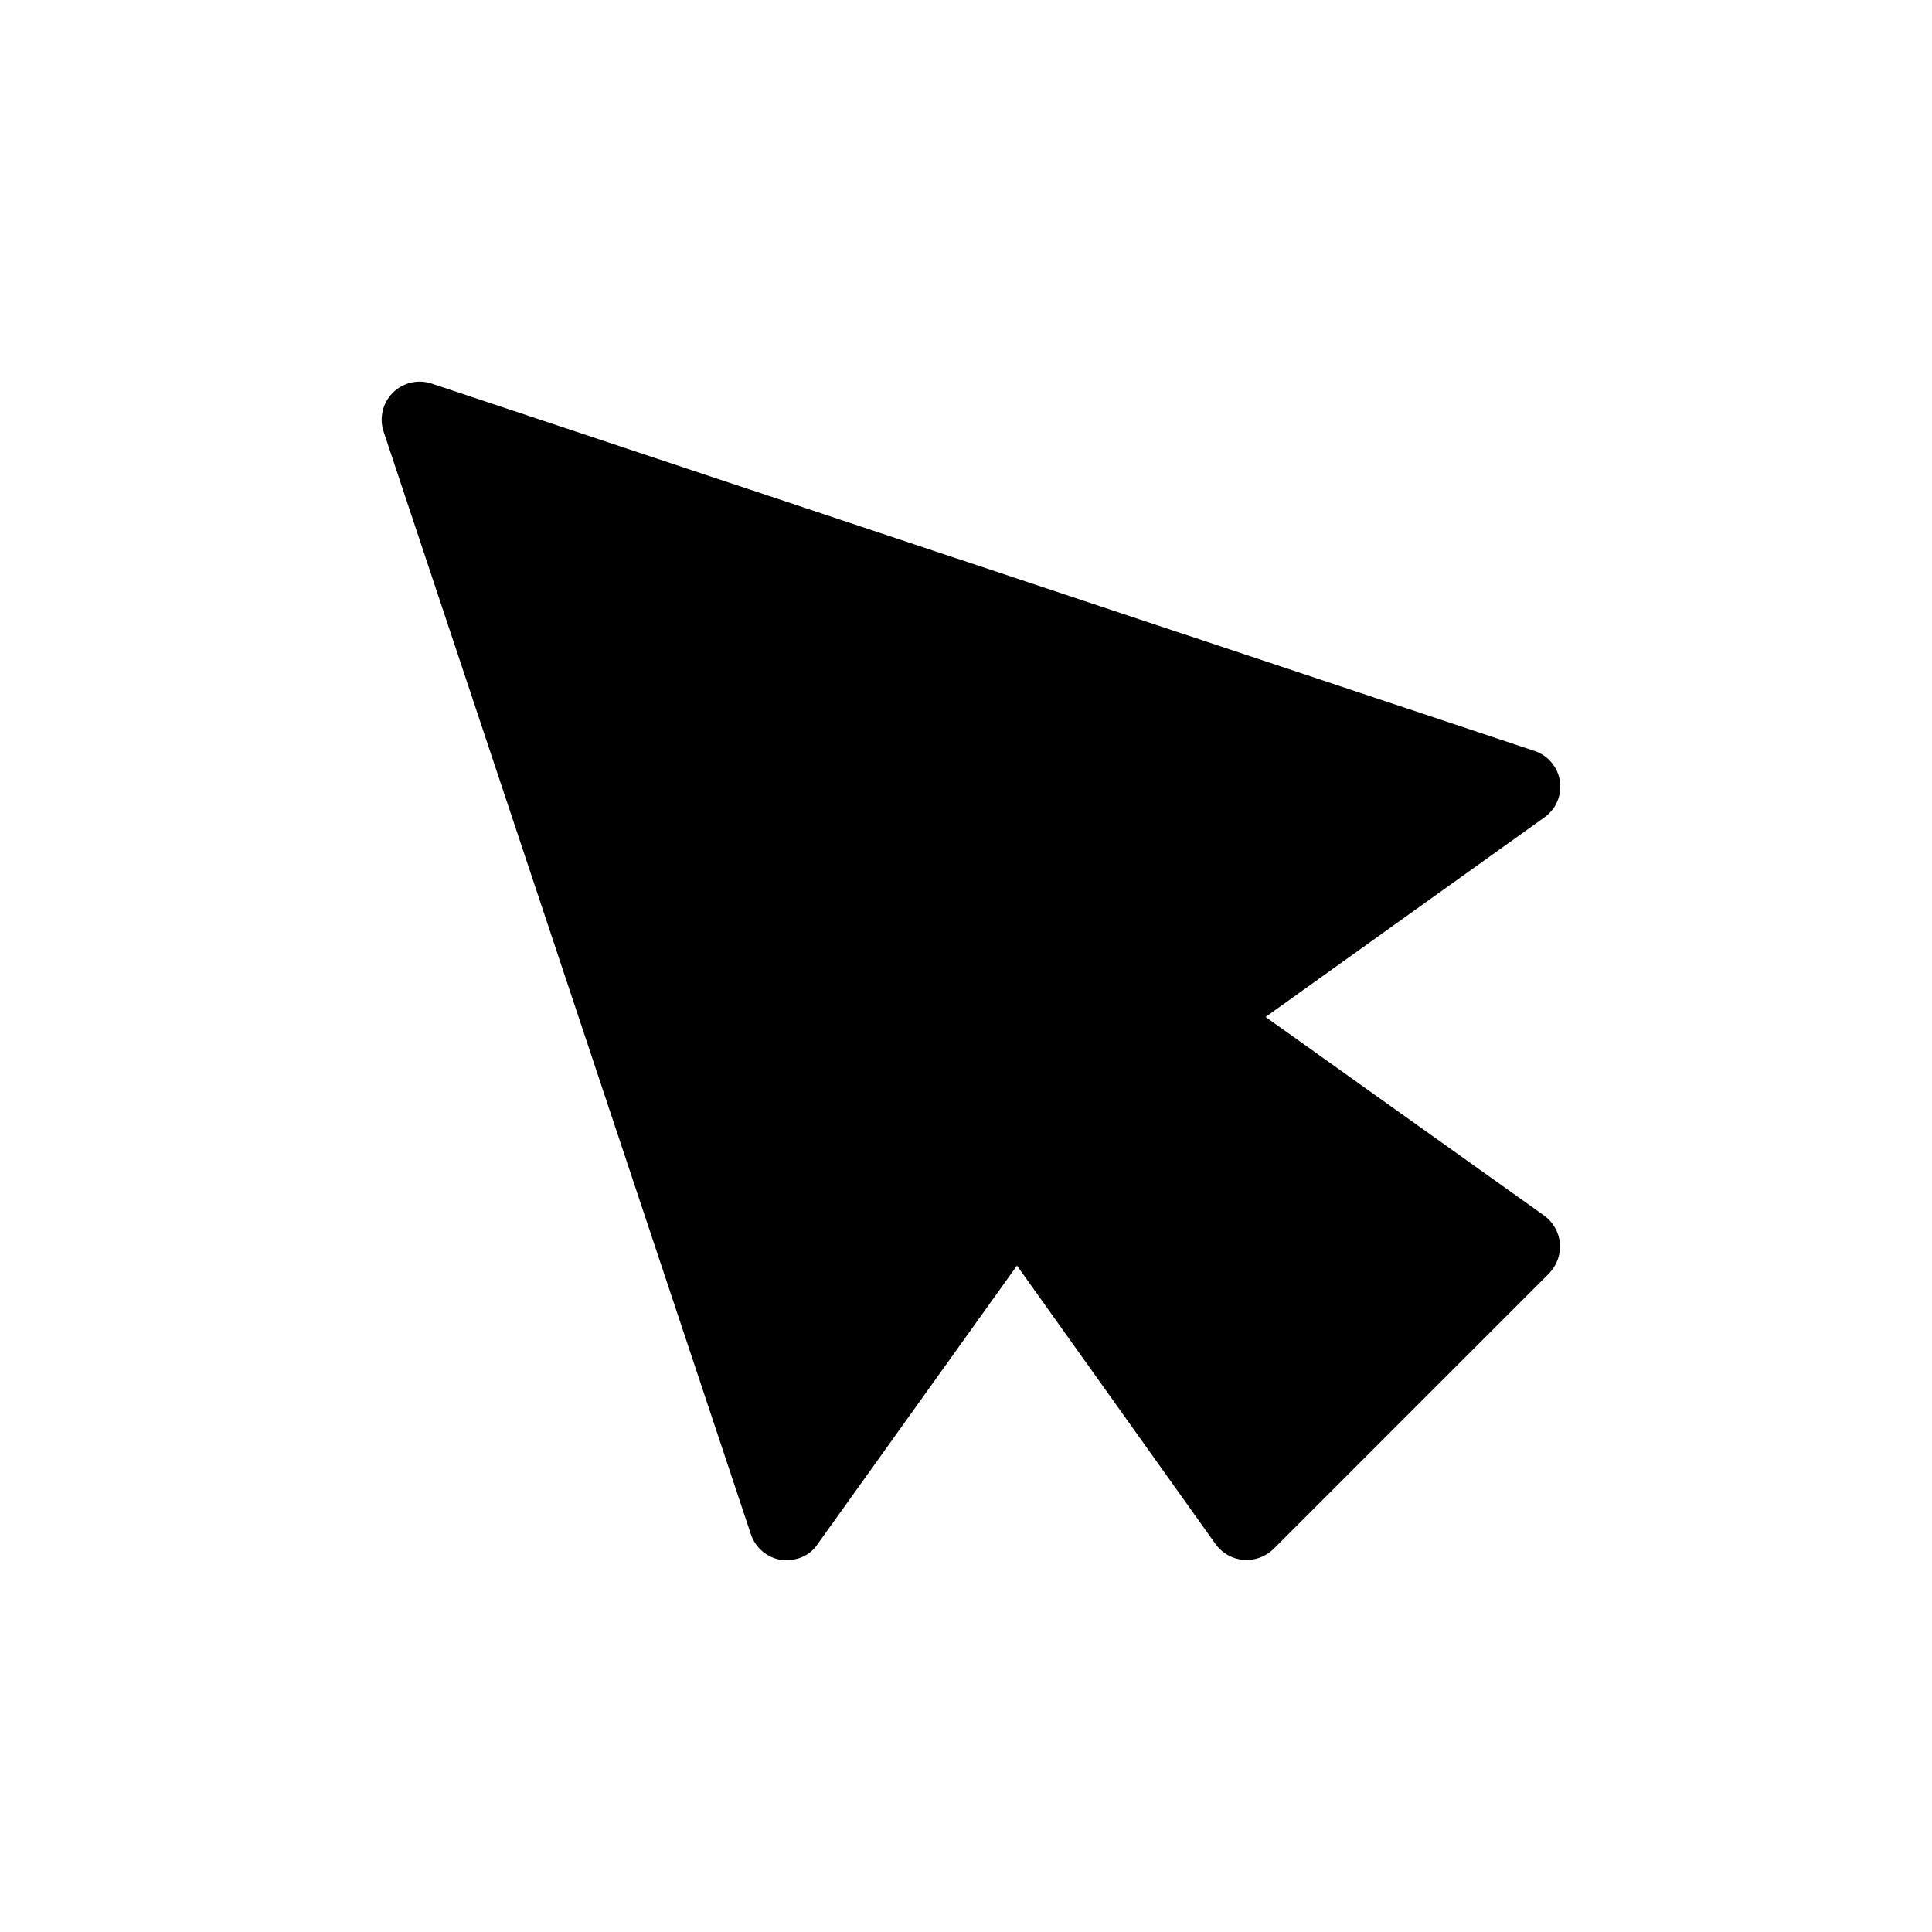 <?xml version="1.0" encoding="UTF-8"?>
<!-- Uploaded to: ICON Repo, www.svgrepo.com, Generator: ICON Repo Mixer Tools -->
<svg fill="#000000" width="800px" height="800px" version="1.1" viewBox="144 144 512 512" xmlns="http://www.w3.org/2000/svg">
 <path d="m553.16 466.1c2.441 1.742 3.988 4.469 4.231 7.457 0.215 2.902-0.812 5.754-2.82 7.859l-73.152 73.152c-2.106 2.008-4.957 3.035-7.859 2.82-2.988-0.242-5.715-1.789-7.457-4.231l-52.598-73.758-52.797 73.758c-1.773 2.711-4.824 4.312-8.062 4.231h-1.613c-3.766-0.574-6.883-3.227-8.059-6.852l-97.336-292.21c-1.172-3.606-0.223-7.559 2.457-10.238 2.68-2.68 6.633-3.629 10.238-2.457l292.21 97.336h-0.004c3.633 1.152 6.293 4.277 6.848 8.047 0.559 3.773-1.082 7.531-4.227 9.688l-73.758 52.801z"/>
</svg>